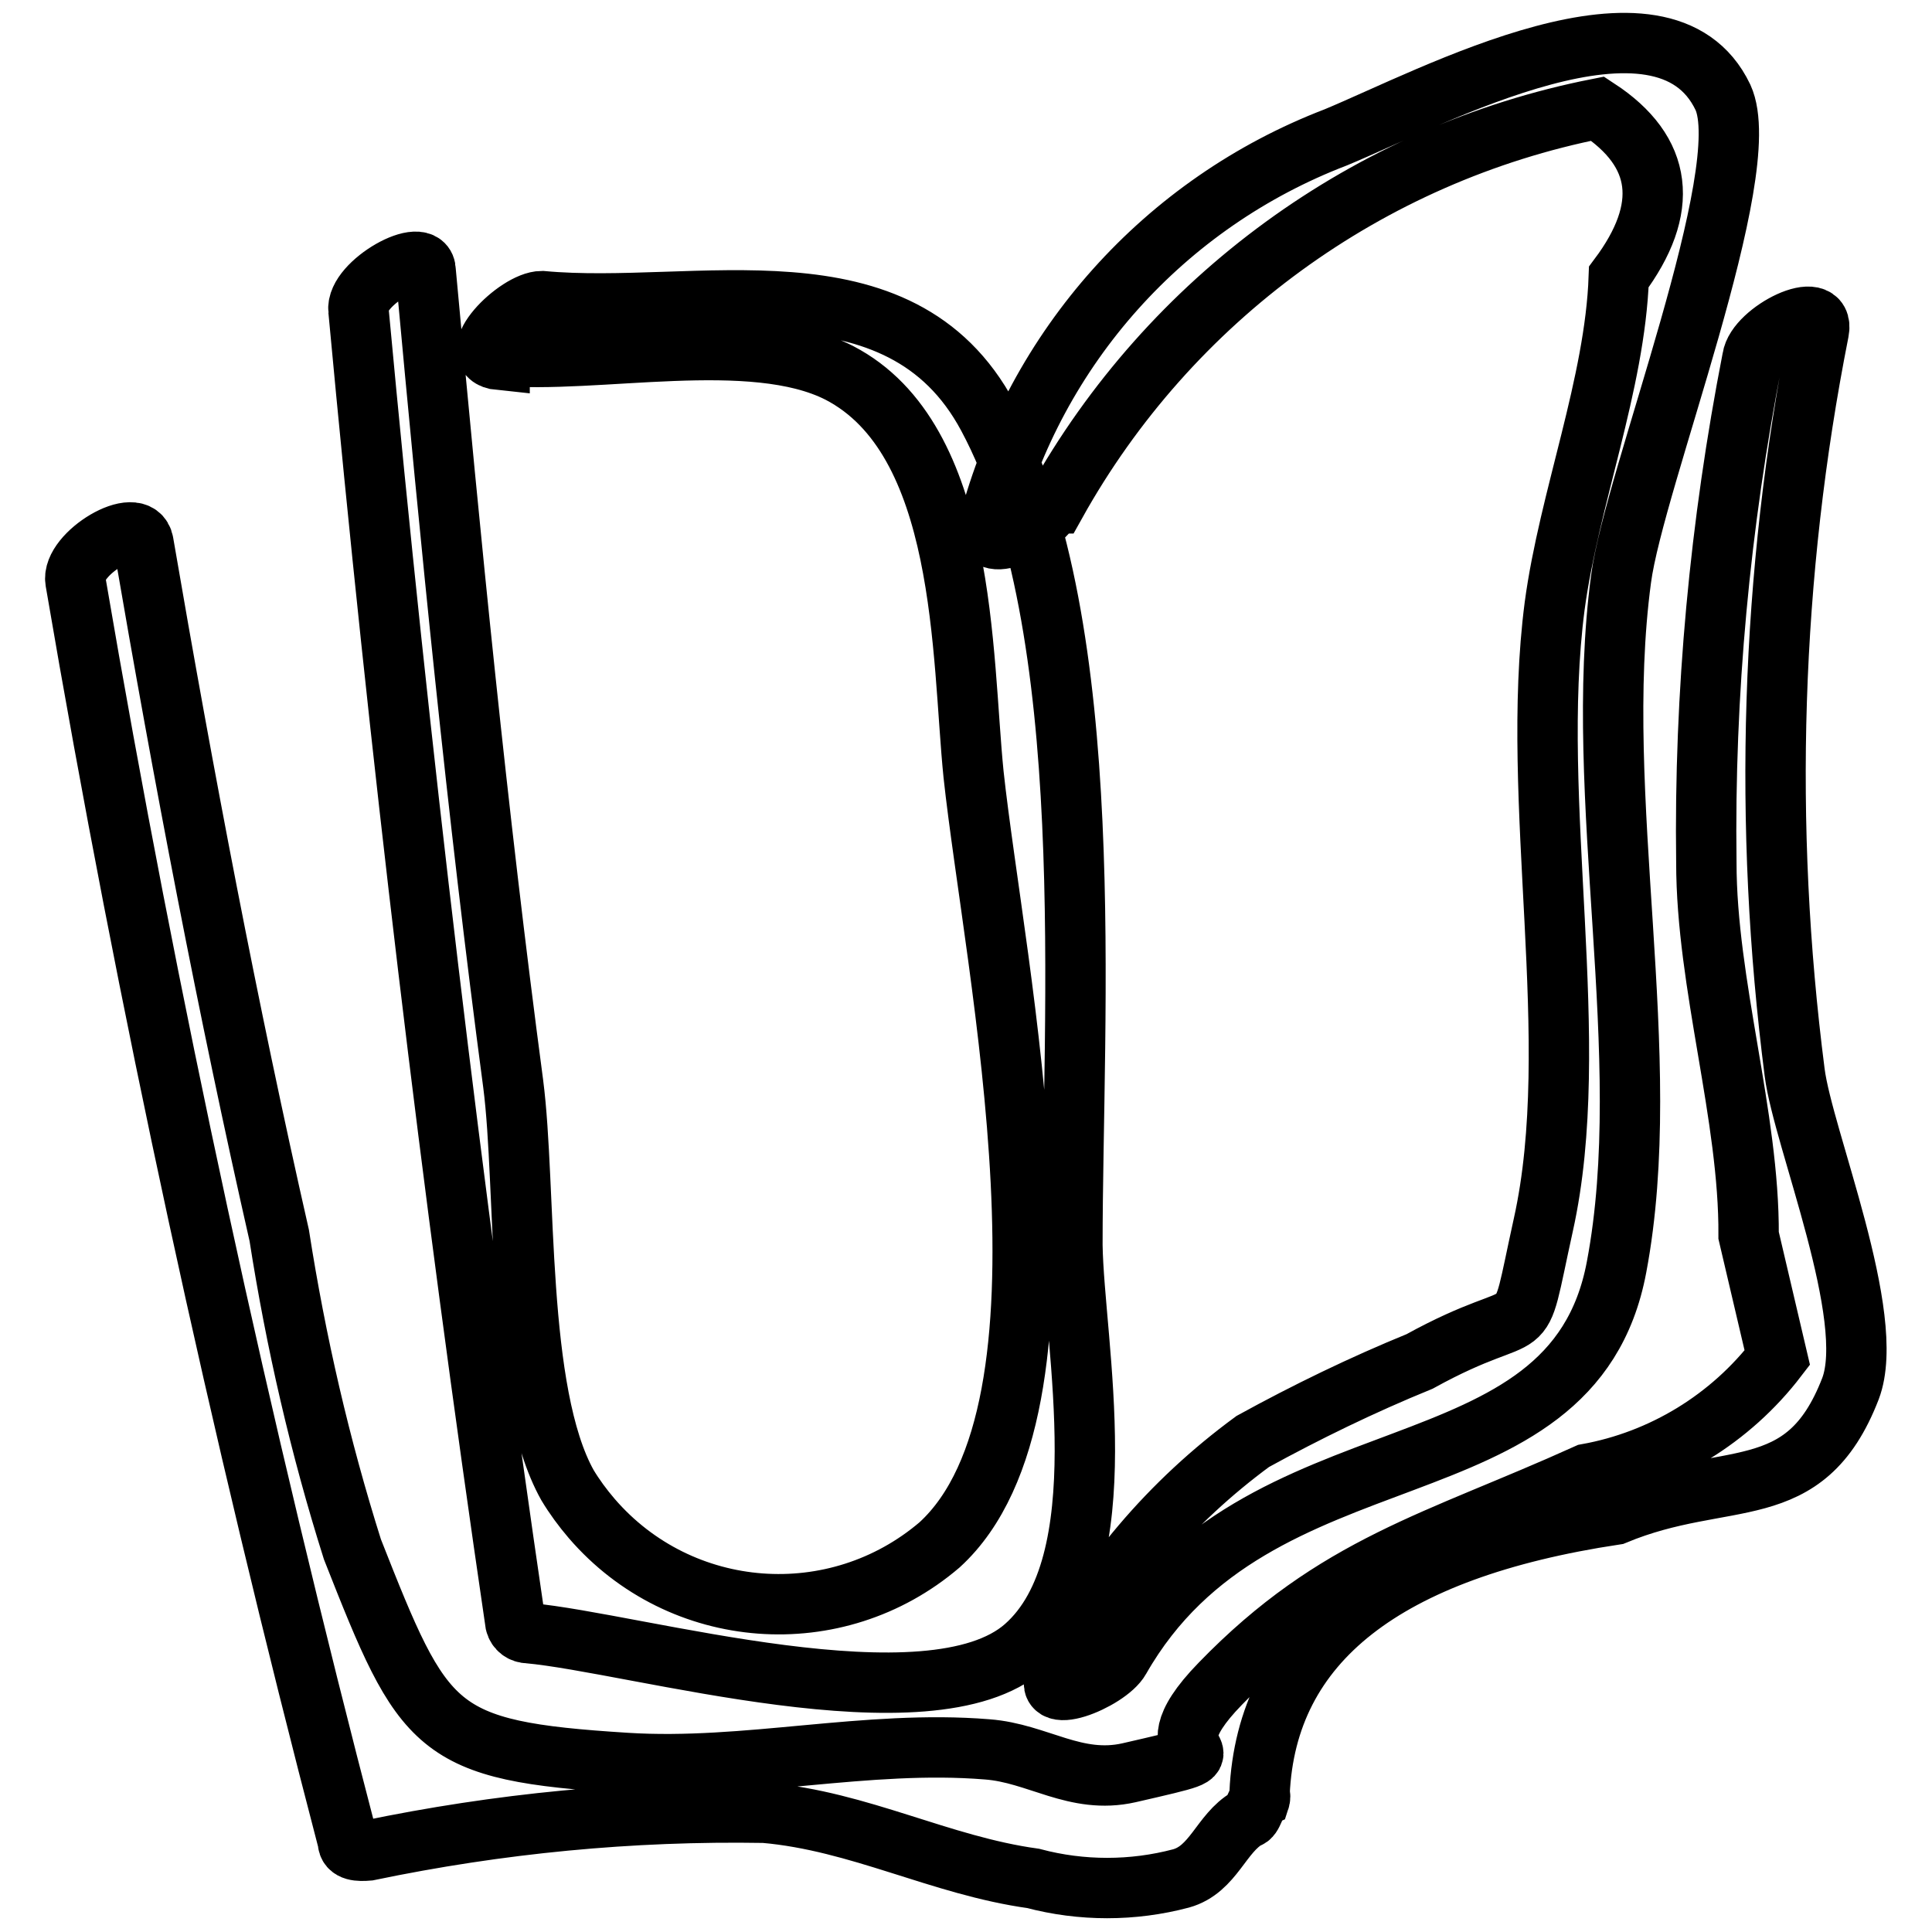 <?xml version="1.0" encoding="utf-8"?>
<!-- Svg Vector Icons : http://www.onlinewebfonts.com/icon -->
<!DOCTYPE svg PUBLIC "-//W3C//DTD SVG 1.1//EN" "http://www.w3.org/Graphics/SVG/1.1/DTD/svg11.dtd">
<svg version="1.1" xmlns="http://www.w3.org/2000/svg" xmlns:xlink="http://www.w3.org/1999/xlink" x="0px" y="0px" viewBox="0 0 256 256" enable-background="new 0 0 256 256" xml:space="preserve">
<g> <path stroke-width="8" fill-opacity="0" stroke="#000000"  d="M66.1,47.1c12.9,1.2,33.5-3.6,45.1,2.3c17,8.8,16.2,37.4,17.8,53.2c2.8,25.9,15.4,83.9-4.5,102.1 c-13.7,11.7-34.3,10.2-46.1-3.5c-1.2-1.4-2.3-2.9-3.2-4.4c-6.9-12.3-5.4-39.3-7.2-53.2c-4.8-36.1-8.3-71.8-11.6-107.7 c0-3.6-9.3,1.6-8.9,5.2c5.4,58.2,12.3,116.2,20.8,174c0.2,0.8,0.9,1.3,1.7,1.3c14.3,1.3,53.2,12.9,65.8,1.8 c12.6-11.1,6.5-40.2,6.3-53.2c0-30.6,3.7-82-11.2-109.8c-11.7-21.9-38.6-13.4-59.1-15.3c-3.3,0-10.6,7.3-5.6,7.8V47.1z M139.9,66.7 c15.1-27.1,41.4-46.3,71.8-52.3c8.7,5.7,9.6,13.2,2.8,22.3c-0.5,14.2-6.6,29.4-8.5,43.6c-3.4,26.1,3.9,57.7-1.5,82 c-3.8,17.2-0.6,9.4-16.4,18.1c-7.6,3.1-15,6.7-22.1,10.6c-10.9,8-19.8,18.4-25.8,30.5c-2.9,5,6.6,1.2,8.2-1.7 c18.2-31.9,59.9-20.4,65.8-51.9c5.3-28-3.3-62.1,0.6-91.2c1.7-13,18-54,13.5-63.8c-7.9-16.6-38.5,0-51.3,5.3 c-22.7,8.7-39.8,27.8-46,51.4c-1.1,4.4,8.1,0,8.8-3.6V66.7z M10,77c9.6,56.3,21.7,111.9,36.1,167c0,1.3,1.5,1.3,2.7,1.2 c17.3-3.6,34.8-5.3,52.5-5c12.6,1.1,23.3,7,35.6,8.7c6.4,1.7,13.2,1.7,19.6,0c4.3-1.2,5.3-6,8.8-8c0.7,0,1-2,1.6-2.4 c0.1-0.3,0.1-0.6,0-0.9c0.9-20,16.6-32.3,47.1-36.9c14.7-6.1,25.1-0.9,31.2-16.7c3.6-9.5-6.3-33.2-7.4-41.9 c-4.2-32.7-3.2-65.9,3.2-98.2c0.9-4.6-8.3,0-8.8,3.6c-4.3,22-6.4,44.4-6.1,66.8c0,16.1,5.7,33.6,5.6,49.4l3.8,16.2 c-6.2,8.1-15.2,13.6-25.2,15.4c-19.9,9-33.3,12-48.6,27.8c-11.3,11.6,5.3,7.8-12.1,11.8c-7.1,1.6-12.1-2.6-18.8-3.1 c-16-1.3-31.9,2.8-47.8,1.8c-25.5-1.6-26.8-4.2-36.3-28.3c-4.3-13.6-7.5-27.5-9.7-41.6c-6.8-29.9-12.7-60.9-18-91.8 C18.3,68,9.4,73.4,10,77z"/></g>
</svg>